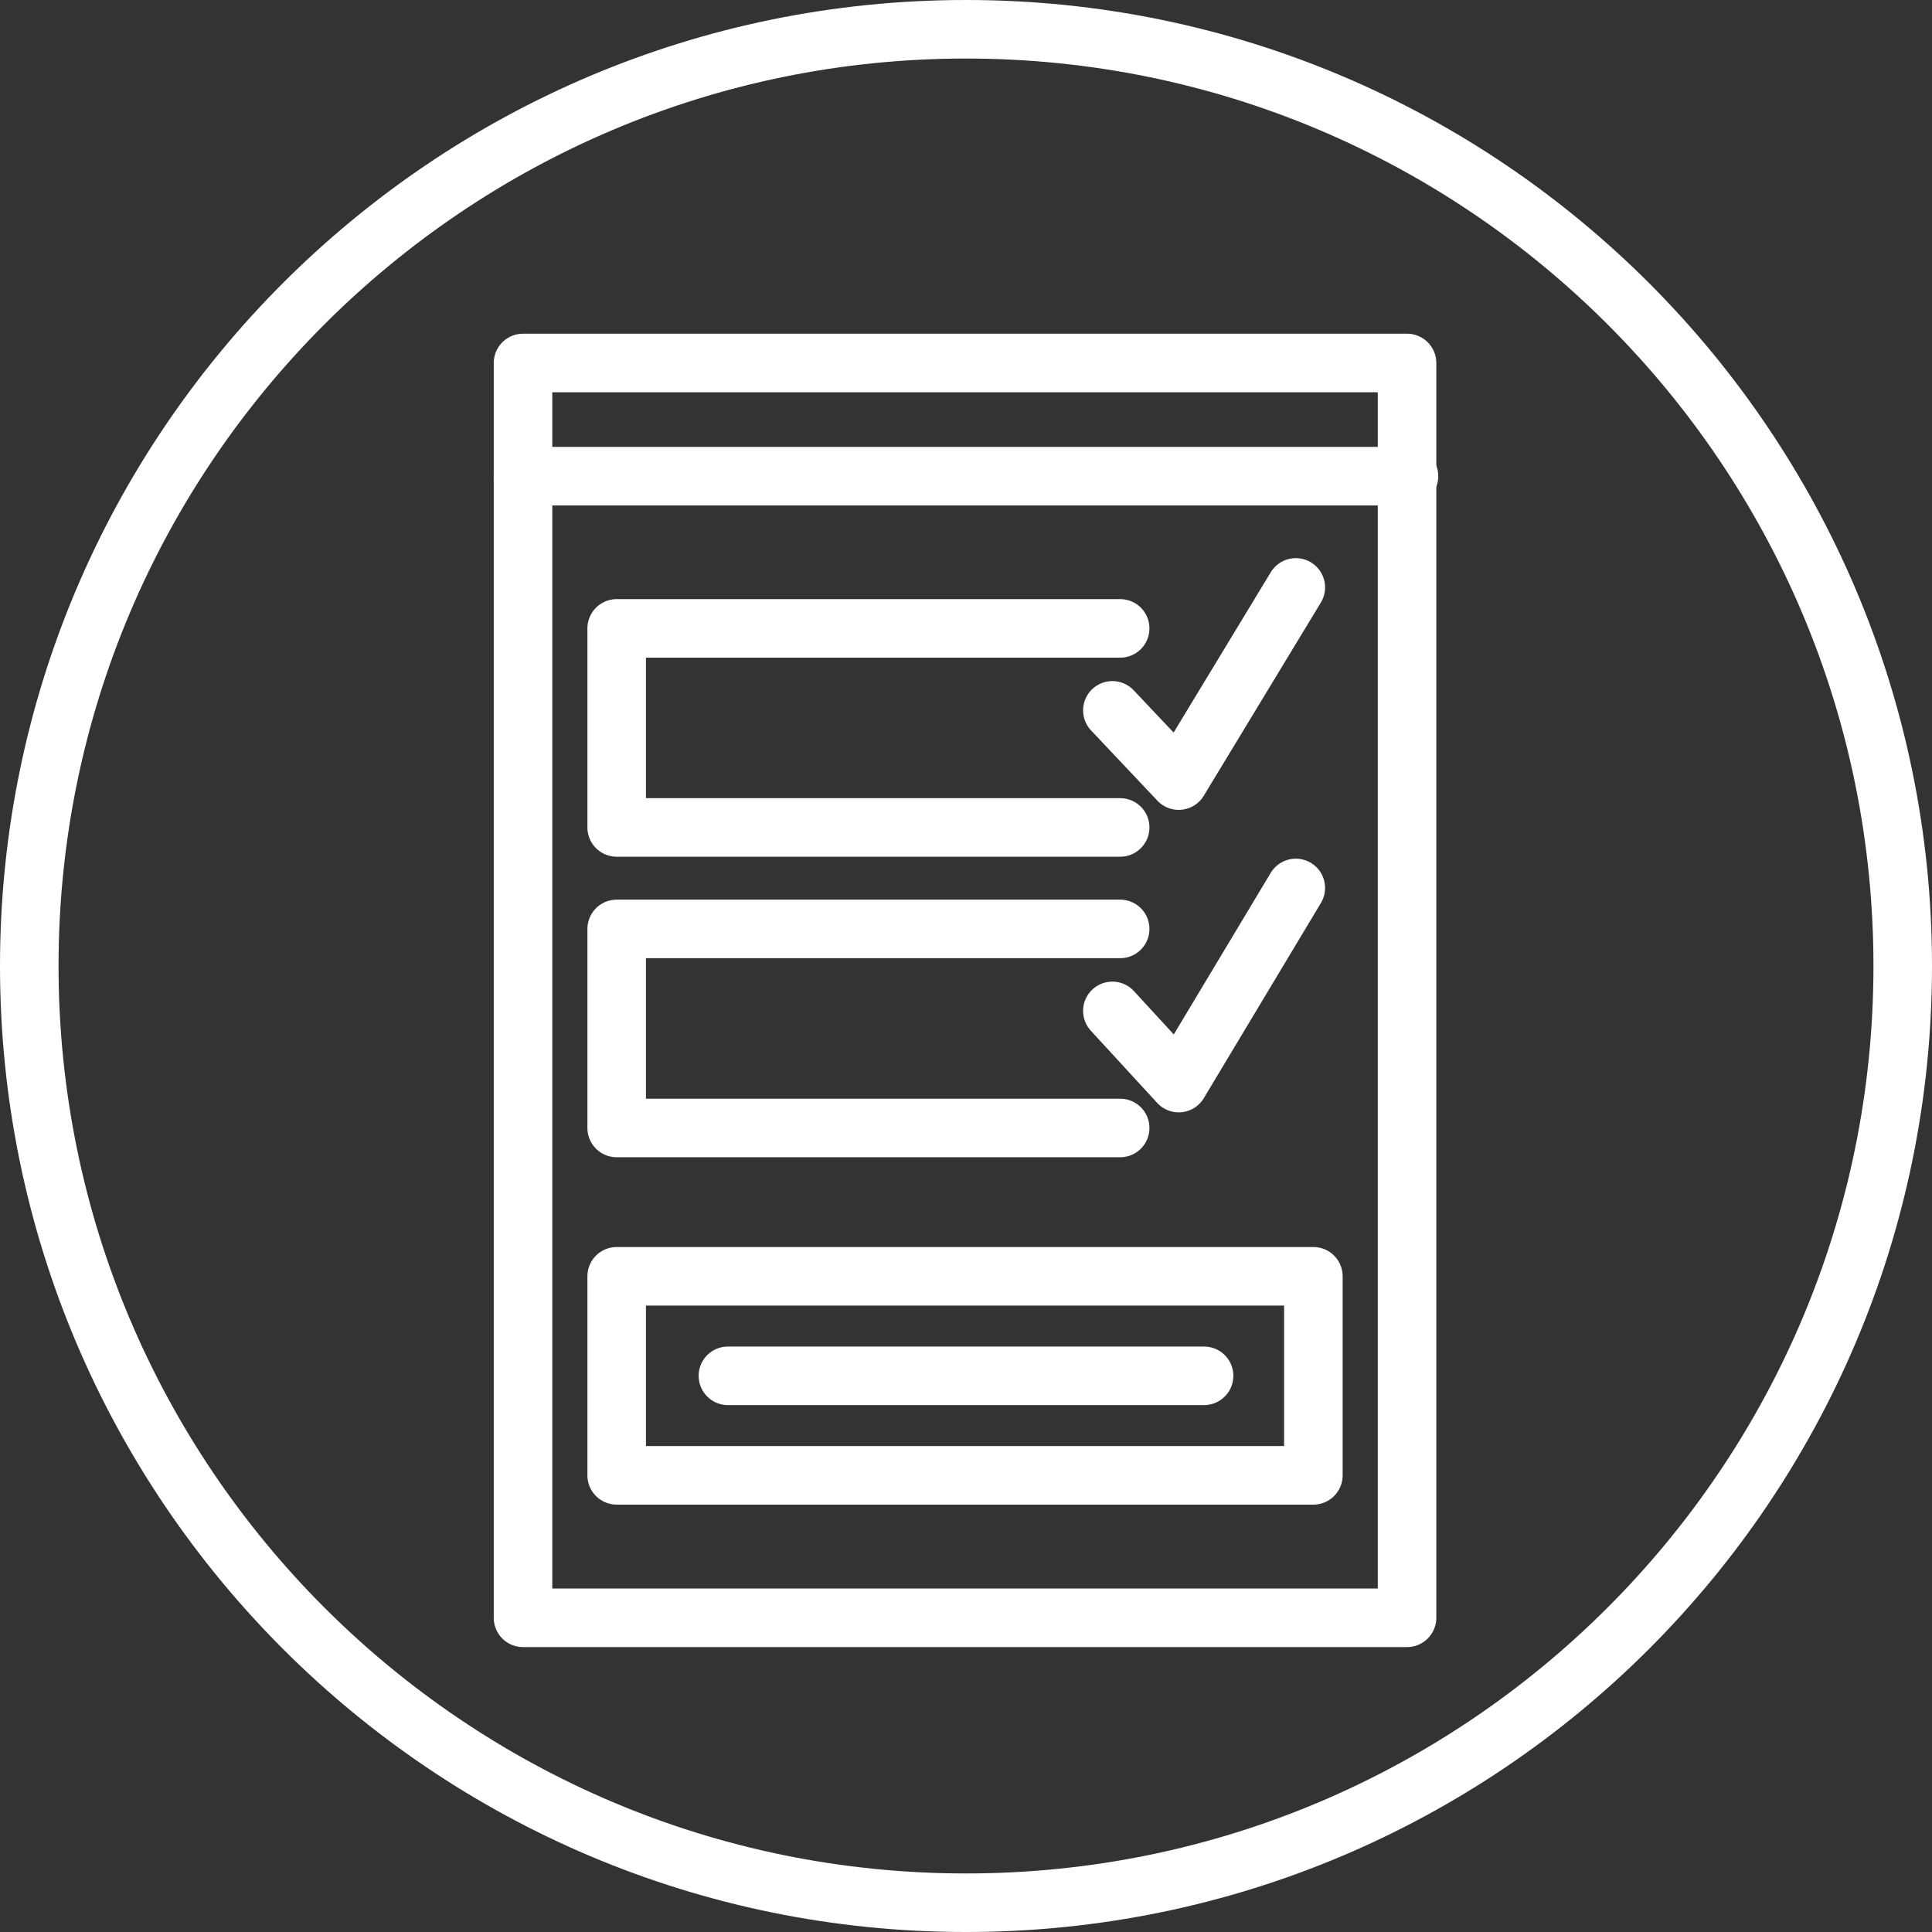 <svg xmlns="http://www.w3.org/2000/svg" width="99" height="99"><rect width="100%" height="100%" fill="#333333" stroke="none"/><path clip-rule="evenodd" fill="none" stroke="#FFF" stroke-width="3" stroke-linecap="round" stroke-linejoin="round" stroke-miterlimit="10" d="M49.5 1.5c26.5 0 48 21.5 48 48s-21.5 48-48 48-48-21.5-48-48 21.5-48 48-48z"/><path fill="none" stroke="#FFF" stroke-width="3" stroke-linecap="round" stroke-linejoin="round" stroke-miterlimit="10" d="M26.8 18.6h45.3v64.3H26.8z"/><path fill="none" stroke="#FFF" stroke-width="3" stroke-linecap="round" stroke-linejoin="round" stroke-miterlimit="10" d="M31.6 65.4h35.7v10.2H31.6zm25.8-23H31.6V32.2h25.8M37.3 70.5h24.4"/><path fill="none" stroke="#FFF" stroke-width="3" stroke-linecap="round" stroke-linejoin="round" stroke-miterlimit="10" d="M57 36.4l3.4 3.6 6-9.9M57 51.8l3.4 3.7 6-10"/><path fill="none" stroke="#FFF" stroke-width="3" stroke-linecap="round" stroke-linejoin="round" stroke-miterlimit="10" d="M57.4 57.8H31.6V47.6h25.8M26.8 24.4h45.4"/></svg>